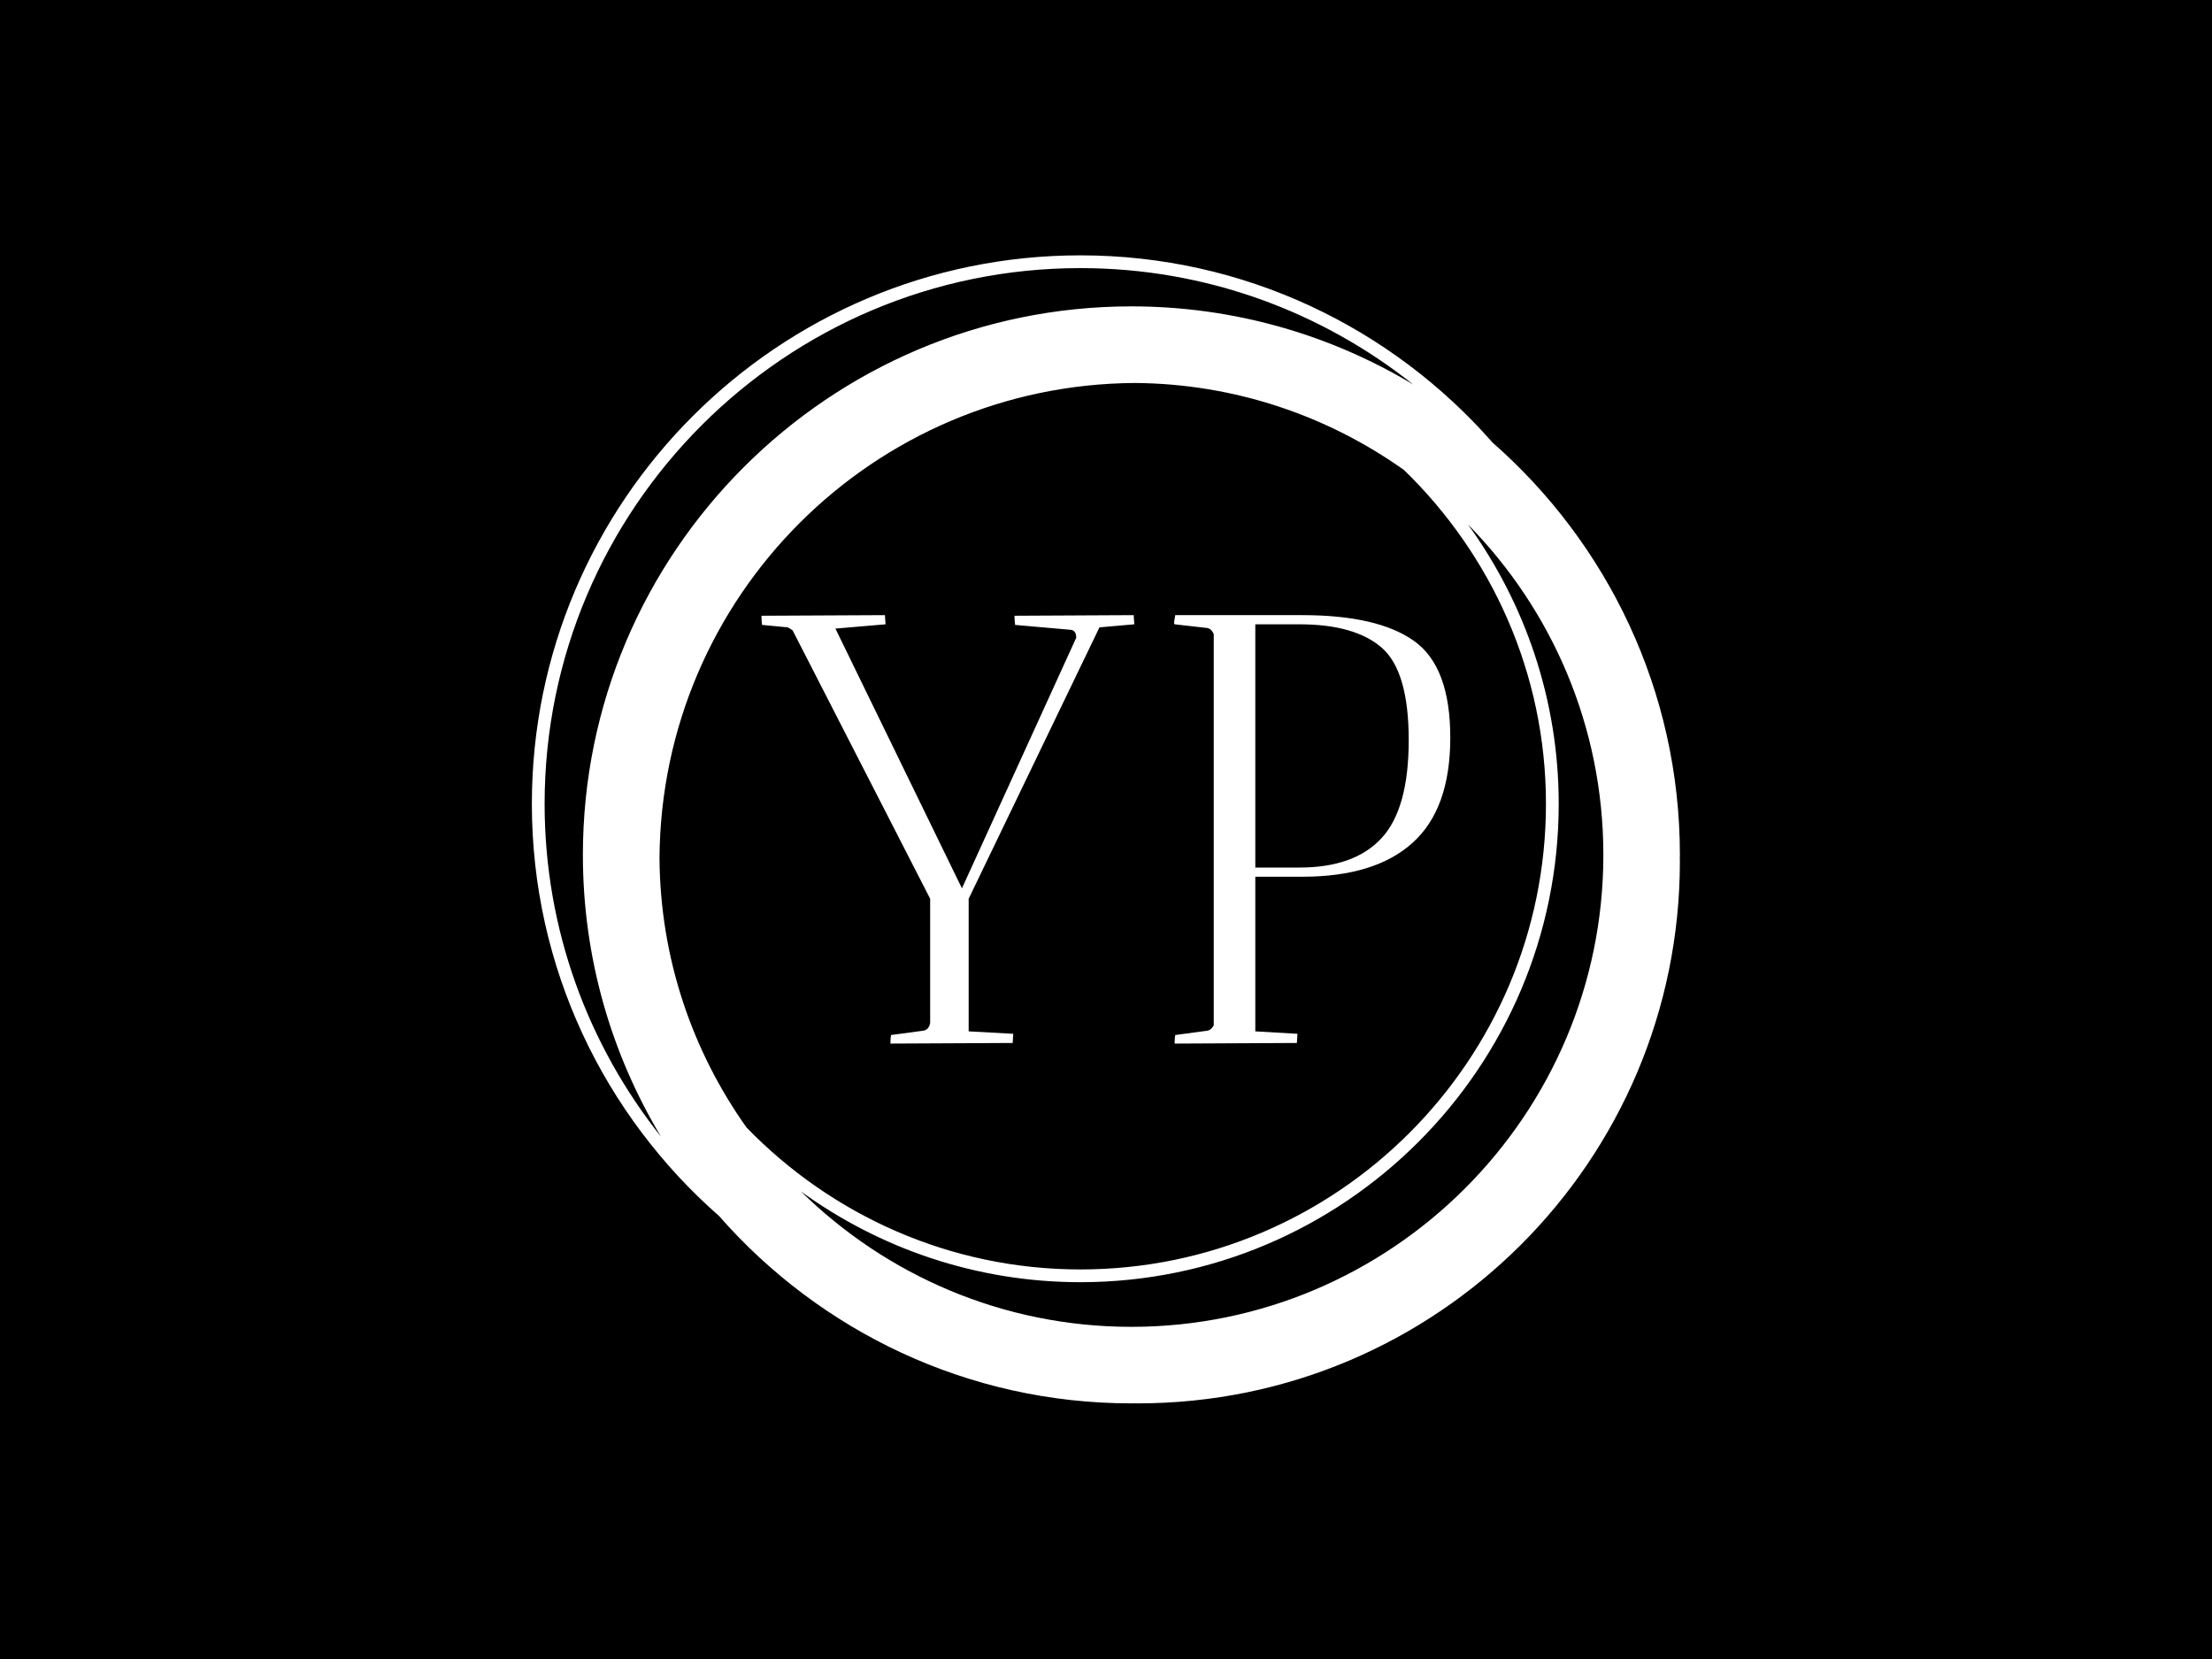 <svg xmlns="http://www.w3.org/2000/svg" version="1.1" xmlns:xlink="http://www.w3.org/1999/xlink" xmlns:svgjs="http://svgjs.dev/svgjs" width="1000" height="750" viewBox="0 0 1000 750"><rect width="1000" height="750" fill="#000000"></rect><g transform="matrix(0.519,0,0,0.519,240.444,83)"><svg viewBox="0 0 320 360" data-background-color="#ffffff" preserveAspectRatio="xMidYMid meet" height="1125" width="1000" xmlns="http://www.w3.org/2000/svg" xmlns:xlink="http://www.w3.org/1999/xlink"><g id="tight-bounds" transform="matrix(1,0,0,1,0,0)"><svg viewBox="0 0 320 360" height="360" width="320"><g><svg></svg></g><g><svg viewBox="0 0 320 360" height="360" width="320"><g><path xmlns="http://www.w3.org/2000/svg" d="M320 187.111c0-45.764-20.238-86.866-52.203-114.908-28.043-31.964-69.145-52.203-114.908-52.203-84.302 0-152.889 68.587-152.889 152.889 0 45.753 20.231 86.848 52.185 114.891 28.043 31.975 69.152 52.22 114.926 52.22 0.299 0 0.59-0.021 0.889-0.021 0.299 0 0.59 0.021 0.889 0.021 83.456 0 151.111-67.655 151.111-151.111 0-0.299-0.021-0.59-0.021-0.889 0-0.299 0.021-0.59 0.021-0.889zM59.833 263.097c-15.093-21.255-24.071-47.143-24.256-75.097 0.48-72.928 59.492-131.943 132.423-132.423 27.954 0.185 53.845 9.163 75.097 24.256 24.366 23.627 39.57 56.64 39.57 93.056 0 71.559-58.219 129.778-129.778 129.778-36.416 0-69.429-15.204-93.056-39.57zM3.556 172.889c0-82.343 66.99-149.333 149.333-149.333 35.051 0 67.292 12.167 92.8 32.462-22.98-13.824-49.863-21.796-78.578-21.796-84.302 0-152.889 68.587-152.889 152.889 0 28.708 7.968 55.584 21.785 78.56-20.288-25.5-32.452-57.739-32.451-92.782zM167.111 318.667c-35.84 0-68.363-14.418-92.107-37.743 21.952 15.89 48.864 25.298 77.885 25.298 73.522 0 133.333-59.812 133.333-133.333 0-29.02-9.408-55.932-25.298-77.885 23.324 23.744 37.742 56.267 37.743 92.107 0 72.54-59.015 131.556-131.556 131.556z" fill="#ffffff" fill-rule="nonzero" stroke="none" stroke-width="1" stroke-linecap="butt" stroke-linejoin="miter" stroke-miterlimit="10" stroke-dasharray="" stroke-dashoffset="0" font-family="none" font-weight="none" font-size="none" text-anchor="none" style="mix-blend-mode: normal" data-fill-palette-color="tertiary"></path></g><g transform="matrix(1,0,0,1,64,120.287)"><svg viewBox="0 0 192 119.425" height="119.425" width="192"><g><svg viewBox="0 0 192 119.425" height="119.425" width="192"><g><svg viewBox="0 0 192 119.425" height="119.425" width="192"><g><svg viewBox="0 0 192 119.425" height="119.425" width="192"><g id="textblocktransform"><svg viewBox="0 0 192 119.425" height="119.425" width="192" id="textblock"><g><svg viewBox="0 0 192 119.425" height="119.425" width="192"><g transform="matrix(1,0,0,1,0,0)"><svg width="192" viewBox="1 -35 56.35 35.05" height="119.425" data-palette-color="#89939e"><path d="M21.7-34.95L31.45-35Q31.45-34.95 31.5-34.25L31.5-34.25 28.65-34 17.95-11.8 17.95-0.95 21.6-0.75Q21.6-0.7 21.55 0L21.55 0 11.55 0.05Q11.55-0.4 11.6-0.65L11.6-0.65 14.2-1Q14.7-1.05 14.8-1.65L14.8-1.65 14.8-11.8 3.55-33.75Q3.35-33.9 3.15-34L3.15-34 1.05-34.2Q1-34.5 1-34.95L1-34.95 11.1-35Q11.1-34.95 11.15-34.25L11.15-34.25 7.05-33.9 17.4-12.65 26.75-33.15Q26.75-33.75 26.3-33.8L26.3-33.8 21.75-34.2Q21.7-34.5 21.7-34.95L21.7-34.95ZM34.75-34.4L34.75-34.4 34.85-35 45.25-35Q51.4-35 54.37-32.9 57.35-30.8 57.35-24.98 57.35-19.15 54.27-16.38 51.2-13.6 45.25-13.6L45.25-13.6 41.4-13.6 41.4-0.95 44.85-0.75Q44.85-0.7 44.8 0L44.8 0 34.8 0.05Q34.8-0.4 34.85-0.65L34.85-0.65 37.45-1Q37.8-1.05 38-1.45L38-1.45 38-33.45Q37.8-33.9 37.45-33.95L37.45-33.95 34.8-34.25Q34.75-34.3 34.75-34.4ZM45-34.25L45-34.25 41.4-34.25 41.4-14.35 45-14.35Q49.5-14.35 51.72-16.75 53.95-19.15 53.95-24.78 53.95-30.4 51.75-32.33 49.55-34.25 45-34.25Z" opacity="1" transform="matrix(1,0,0,1,0,0)" fill="#ffffff" class="wordmark-text-0" data-fill-palette-color="primary" id="text-0"></path></svg></g></svg></g></svg></g></svg></g></svg></g></svg></g></svg></g></svg></g><defs></defs></svg><rect width="320" height="360" fill="none" stroke="none" visibility="hidden"></rect></g></svg></g></svg>